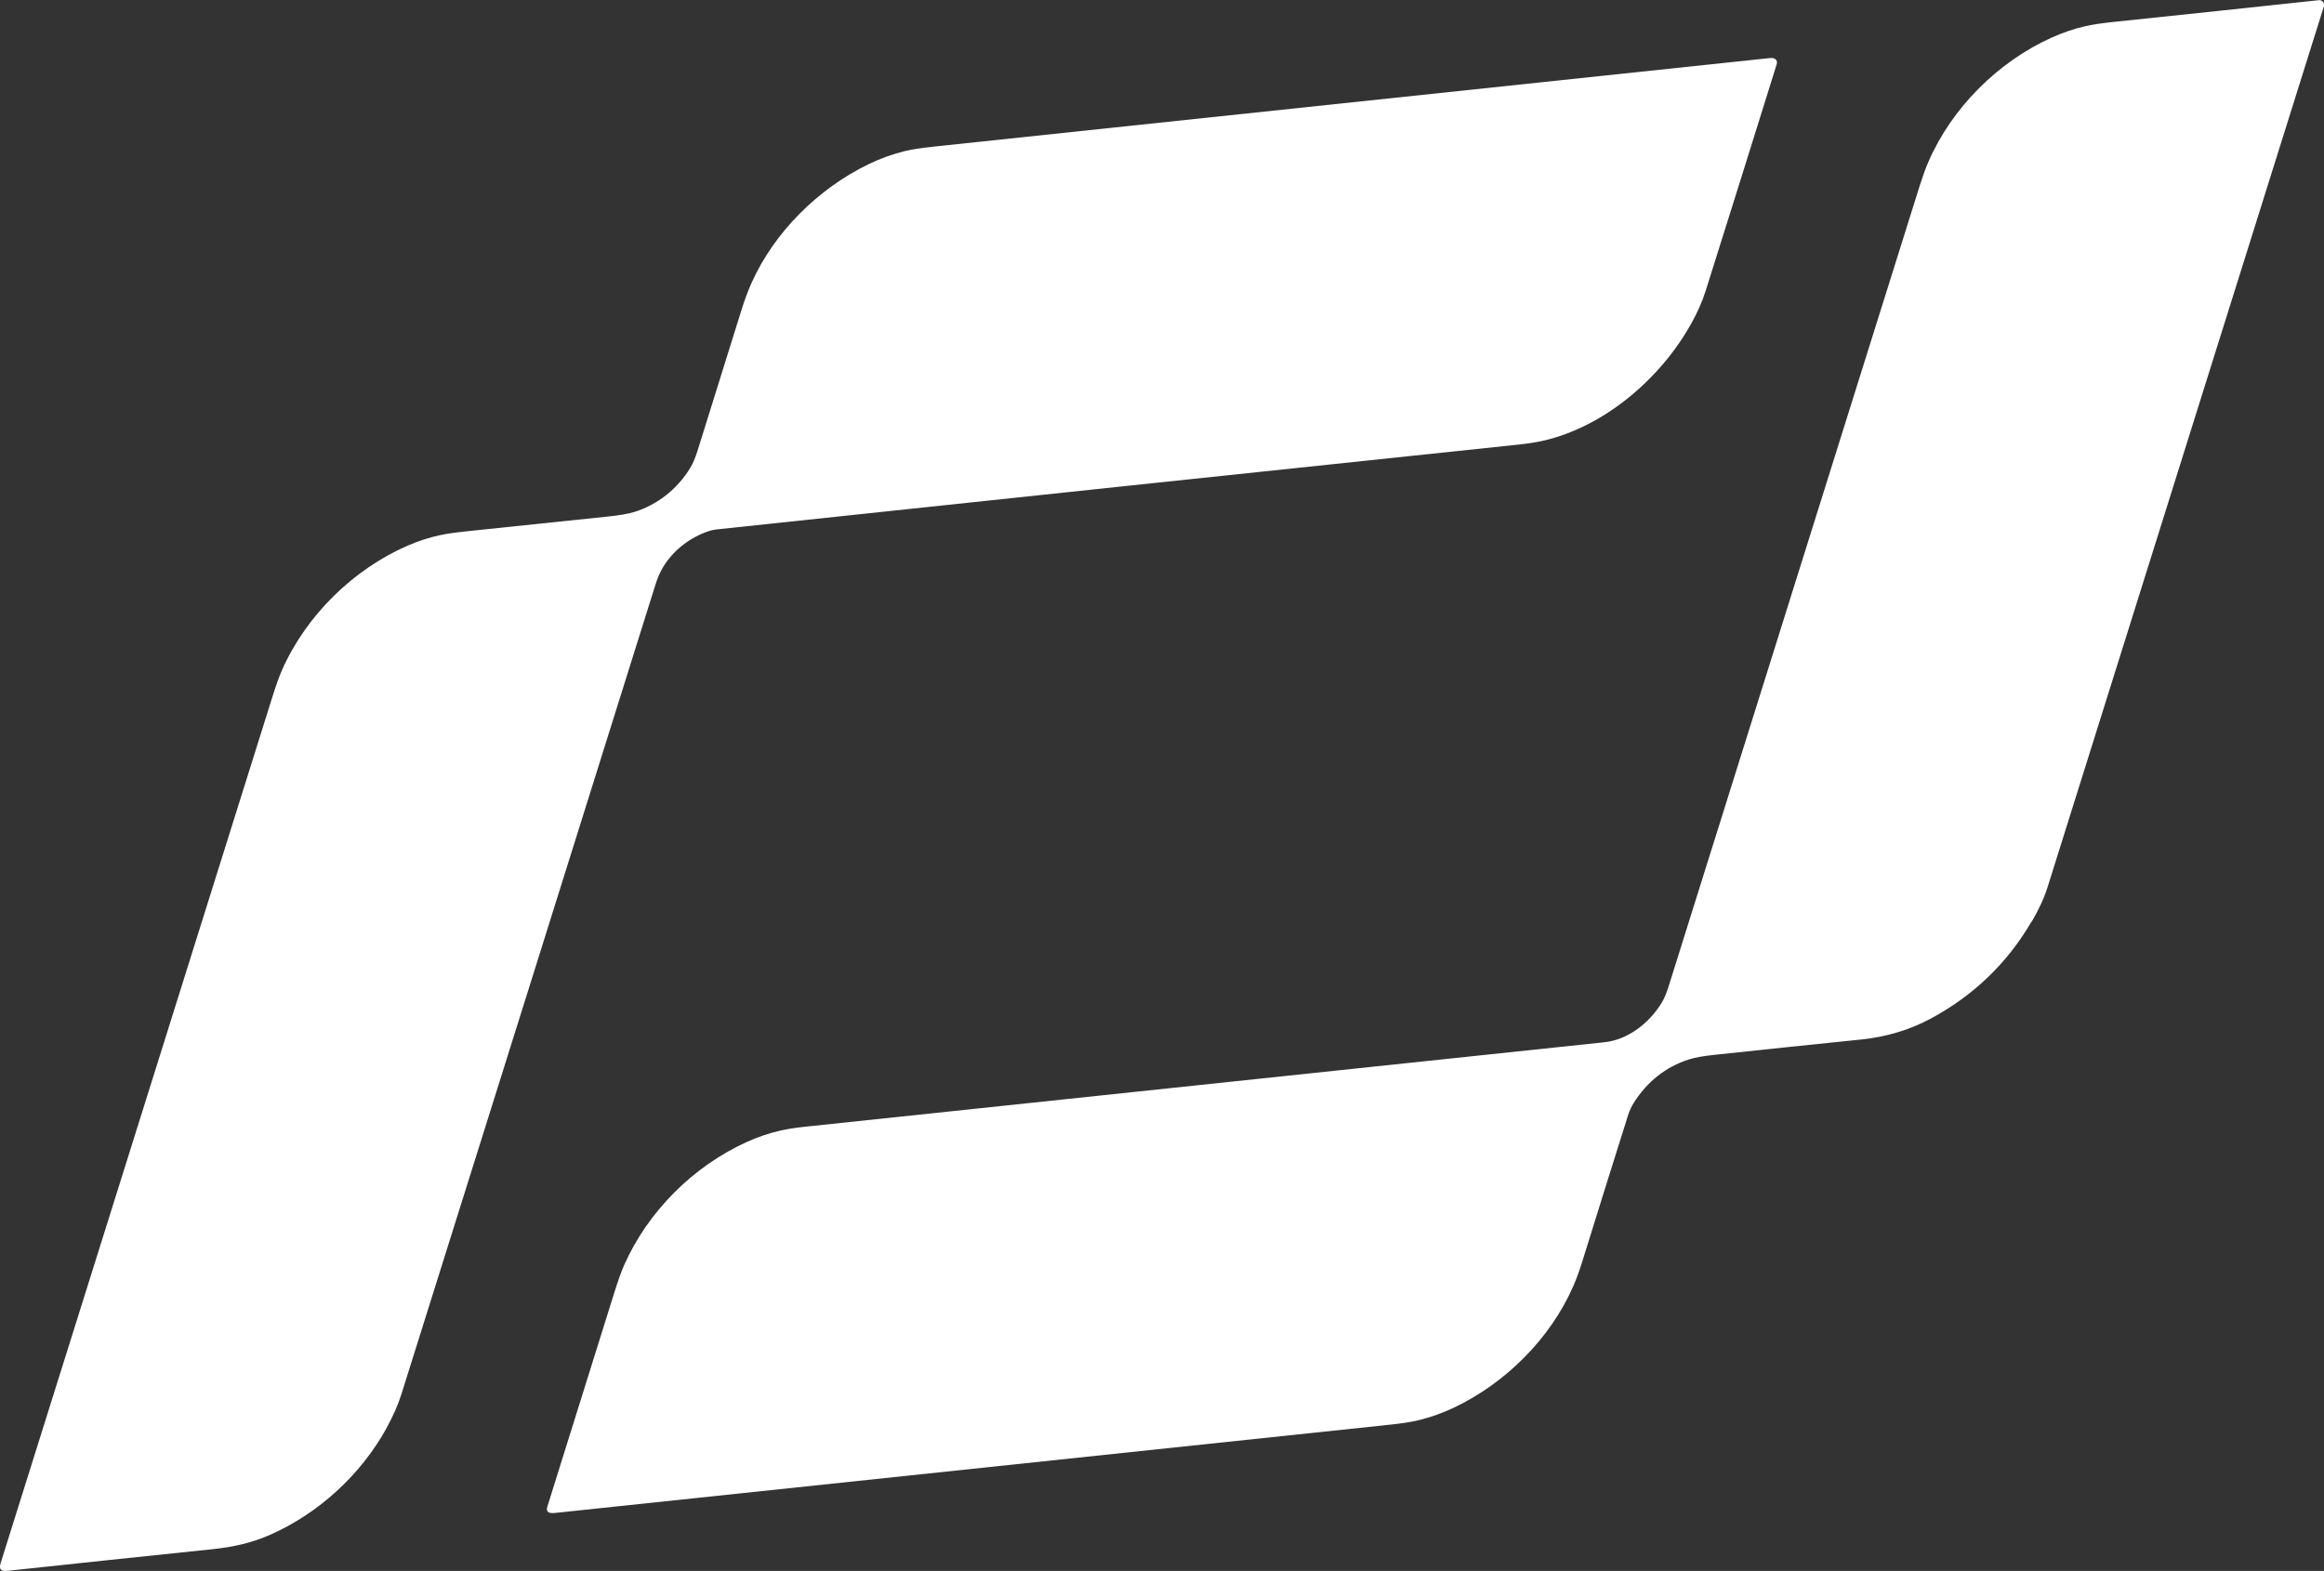 <svg xmlns="http://www.w3.org/2000/svg" id="b" data-name="Camada 2" viewBox="0 0 381.27 257.73"><rect x="0" y="0" width="381.27" height="257.73" fill="#333333" stroke="none"/><defs><style>      .d {        fill: #fff;      }    </style></defs><g id="c" data-name="Camada 1"><g><path class="d" d="m333.27,151.23c-3.97,6.78-9.45,12.06-16.44,15.84-3.56,1.92-7.39,3.05-11.48,3.47-7.94.81-15.97,1.65-24.12,2.52-1.8.19-3.19.44-4.16.75-3.79,1.22-6.82,3.61-9.08,7.18-.38.65-.54.97-.86,1.87-2.49,7.88-4.99,15.87-7.51,24-.51,1.63-1.02,3.03-1.53,4.19-3.8,8.65-11.15,15.87-19.5,19.86-1.89.9-3.83,1.59-5.82,2.08-1.2.29-2.76.54-4.69.74-46.31,4.88-91.81,9.69-136.51,14.43-.71.07-2.2.38-1.76-1.02,3.61-11.57,7.27-23.27,10.97-35.07.62-1.98,1.15-3.47,1.6-4.48,3.93-8.88,11.35-16.21,20.01-20.18,1.89-.87,3.8-1.51,5.74-1.95,1.1-.24,2.48-.46,4.16-.63,43.55-4.6,87.19-9.21,130.94-13.84,3.88-.41,7.37-3.18,9.36-6.44.42-.68.78-1.54,1.11-2.57,13.76-43.86,27.49-87.64,41.19-131.34.52-1.64,1-3,1.46-4.05,3.88-8.97,11.55-16.52,20.24-20.42,1.86-.84,3.71-1.46,5.55-1.88,1.15-.26,2.64-.48,4.48-.68,11.42-1.19,22.68-2.38,33.79-3.58.57-.06,1.01.48.84,1.02-15.22,48.54-30.33,96.7-45.33,144.49-.55,1.77-1.43,3.67-2.62,5.71Z"></path><path class="d" d="m63.41,234.31c-4.23,7.67-11.21,14.02-19.08,17.48-3.09,1.36-6.03,2.01-9.55,2.38-11.38,1.18-22.59,2.37-33.65,3.55-.98.11-1.33-.31-1.03-1.26,14.83-47.26,29.69-94.62,44.57-142.07.62-1.96,1.15-3.45,1.6-4.47,4-9.03,11.75-16.54,20.58-20.39,1.8-.78,3.61-1.37,5.42-1.75,1.08-.23,2.58-.44,4.52-.64,7.23-.75,14.95-1.55,23.16-2.42,1.77-.19,3.13-.43,4.09-.72,3.81-1.17,7.11-3.79,9.19-7.22.44-.72.83-1.64,1.19-2.78,2.39-7.63,4.8-15.37,7.25-23.22.5-1.61,1.04-3.05,1.61-4.33,3.75-8.41,11.02-15.53,19.15-19.48,1.95-.95,3.95-1.67,6.01-2.18,1.13-.28,2.7-.52,4.69-.73,45.57-4.82,91.33-9.67,137.28-14.54.71-.07,1.31.27,1.06,1.06-3.81,12.22-7.7,24.63-11.68,37.25-.52,1.63-1.28,3.37-2.31,5.22-4.93,8.91-14.16,16.96-24.38,19.27-1.11.25-2.4.45-3.89.61-43.47,4.57-87.3,9.21-131.5,13.91-.93.11-1.26.23-1.95.48-3,1.12-5.72,3.37-7.23,6.17-.38.71-.72,1.52-1,2.43-14.02,44.74-27.91,89-41.67,132.79-.55,1.76-1.37,3.62-2.46,5.6Z"></path></g></g></svg>